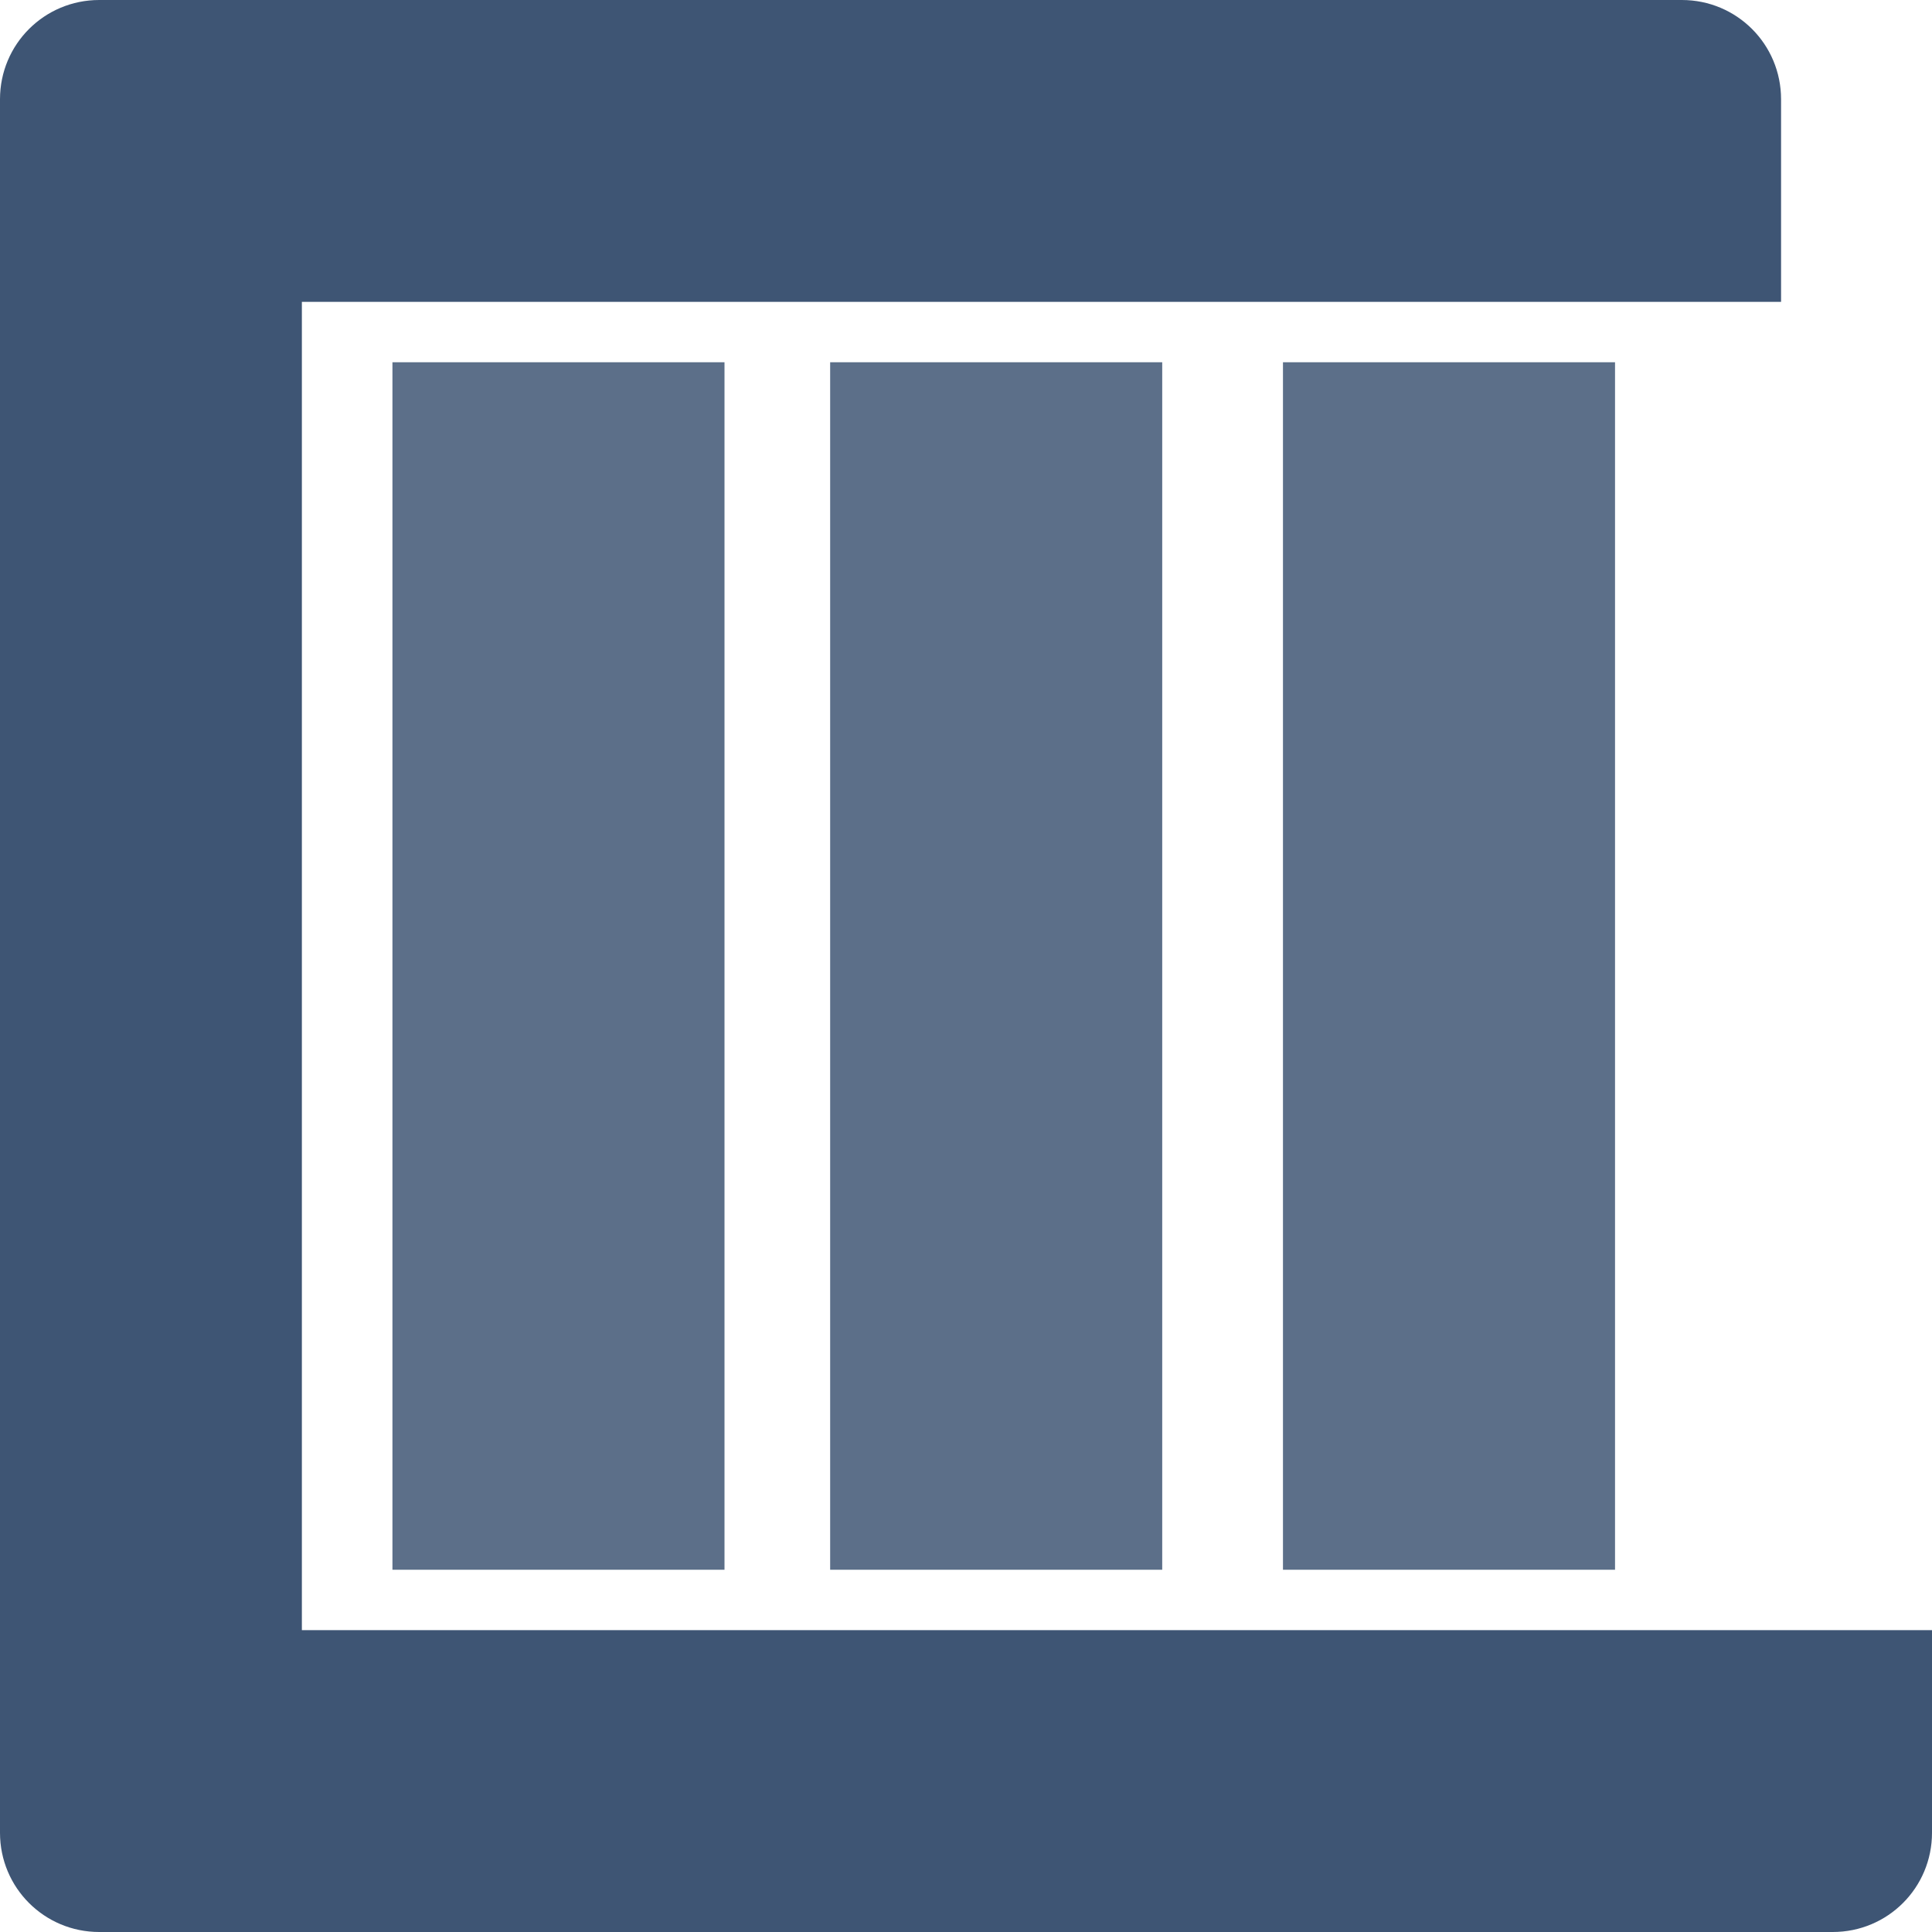 <?xml version="1.0" encoding="UTF-8" standalone="no"?>
<!-- Created with Inkscape (http://www.inkscape.org/) -->

<svg
   xmlns:dc="http://purl.org/dc/elements/1.1/"
   xmlns:cc="http://creativecommons.org/ns#"
   xmlns:rdf="http://www.w3.org/1999/02/22-rdf-syntax-ns#"
   xmlns:svg="http://www.w3.org/2000/svg"
   xmlns="http://www.w3.org/2000/svg"
   xmlns:sodipodi="http://sodipodi.sourceforge.net/DTD/sodipodi-0.dtd"
   xmlns:inkscape="http://www.inkscape.org/namespaces/inkscape"
   inkscape:export-ydpi="90"
   inkscape:export-xdpi="90"
   inkscape:export-filename="/Users/markschaake/projects/mark-capital/website/assets/logo-2-tone-rouned.png"
   sodipodi:docname="logo-2-tone-rounded.svg"
   viewBox="0 0 64 64"
   inkscape:version="0.91 r13725"
   version="1.1"
   id="svg4225"
   height="64"
   width="64">
  <defs
     id="defs4227" />
  <sodipodi:namedview
     inkscape:window-maximized="0"
     inkscape:window-y="0"
     inkscape:window-x="43"
     inkscape:window-height="1126"
     inkscape:window-width="2161"
     inkscape:grid-bbox="true"
     inkscape:document-units="px"
     showgrid="true"
     inkscape:current-layer="layer1"
     inkscape:cy="39.753156"
     inkscape:cx="26.278807"
     inkscape:zoom="5.5"
     inkscape:pageshadow="2"
     inkscape:pageopacity="0.0"
     borderopacity="1.0"
     bordercolor="#666666"
     pagecolor="#ffffff"
     id="base" />
  <g
     id="layer1"
     inkscape:label="Layer 1"
     inkscape:groupmode="layer"
     style="opacity:1">
    <rect
       y="12"
       x="13"
       height="40"
       width="11"
       id="rect4828"
       style="fill:#3e5574;fill-opacity:0.841;stroke-width:1.343;stroke-linejoin:round;stroke-miterlimit:4;stroke-dasharray:none" />
    <rect
       style="fill:#3e5473;fill-opacity:0.843;stroke-width:1.343;stroke-linejoin:round;stroke-miterlimit:4;stroke-dasharray:none"
       id="rect4832"
       width="11"
       height="40"
       x="27.5"
       y="12" />
    <rect
       y="12"
       x="42.5"
       height="40"
       width="11"
       id="rect4834"
       style="fill:#3e5473;fill-opacity:0.843;stroke-width:0.1;stroke-linejoin:round;stroke-miterlimit:4;stroke-dasharray:none" />
    <path
       style="fill:#3e5574;fill-opacity:1;stroke-width:10;stroke-linejoin:round;stroke-miterlimit:4;stroke-dasharray:none"
       d="M 3.287,-4e-7 C 1.467,-4.1389048e-7 0,1.467 0,3.287 L 0,60.713 C 0,62.533 1.467,64 3.287,64 l 57.426,0 c 1.821,0 3.287,-1.467 3.287,-3.287 L 64,54 10,54 10,10 59,10 59,3.288 C 59,1.467 57.534,1.3890464e-8 55.713,0 Z"
       id="rect6227"
       inkscape:connector-curvature="0"
       sodipodi:nodetypes="ssssssccccsss"
       inkscape:export-xdpi="90"
       inkscape:export-ydpi="90" />
  </g>
</svg>
